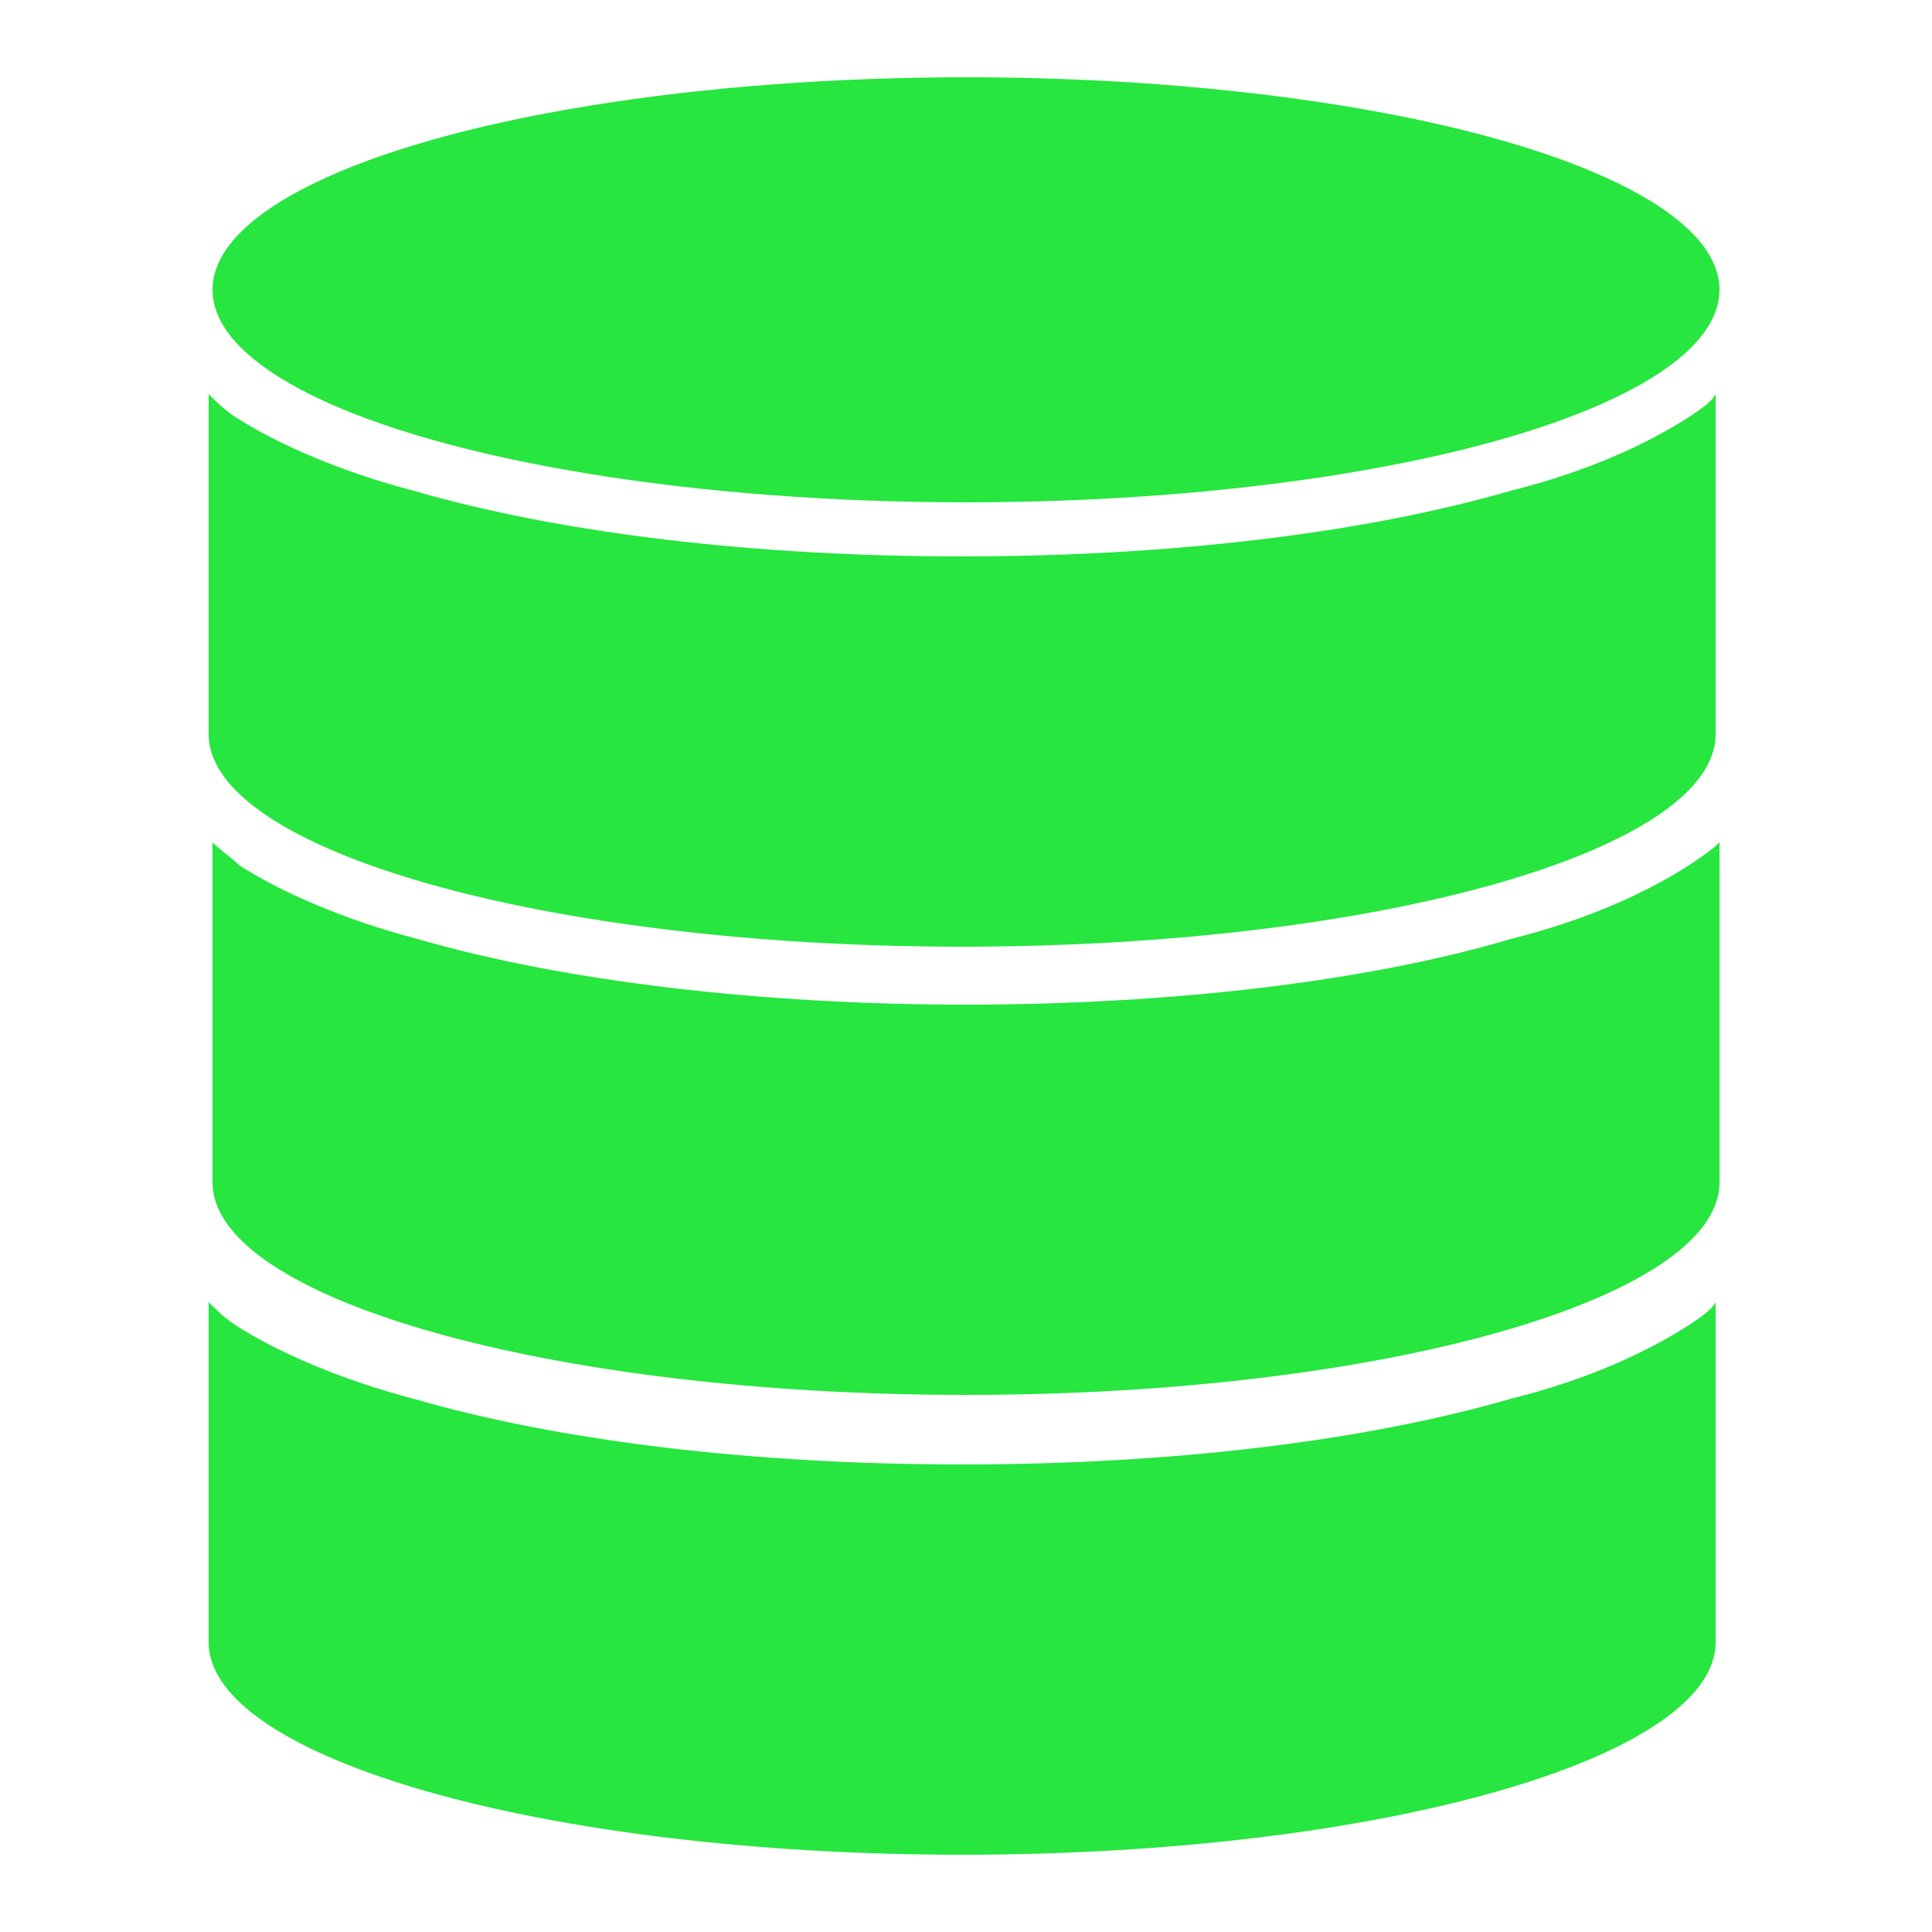 <?xml version="1.0" encoding="utf-8"?>
<!-- Generator: Adobe Illustrator 17.0.0, SVG Export Plug-In . SVG Version: 6.00 Build 0)  -->
<!DOCTYPE svg PUBLIC "-//W3C//DTD SVG 1.1//EN" "http://www.w3.org/Graphics/SVG/1.1/DTD/svg11.dtd">
<svg version="1.1" id="Livello_1" xmlns="http://www.w3.org/2000/svg" xmlns:xlink="http://www.w3.org/1999/xlink" x="0px" y="0px"
	 width="50px" height="50px" viewBox="0 0 50 50" style="enable-background:new 0 0 50 50;" xml:space="preserve">
<style type="text/css">
	.st0{fill:#26E63F;}
</style>
<g id="XMLID_202_">
	<g id="XMLID_203_">
		<ellipse id="XMLID_205_" class="st0" cx="25" cy="7.5" rx="19.5" ry="5.5"/>
		<path id="XMLID_228_" class="st0" d="M43.7,10.8c-1.1,0.7-2.6,1.4-4.6,1.9c-3.8,1.1-8.8,1.7-14.2,1.7s-10.4-0.6-14.2-1.7
			c-1.9-0.5-3.5-1.2-4.6-1.9c-0.3-0.2-0.5-0.4-0.7-0.6v8.8c0,3,8.7,5.5,19.5,5.5s19.5-2.5,19.5-5.5v-8.8
			C44.3,10.4,44,10.6,43.7,10.8z"/>
		<path id="XMLID_233_" class="st0" d="M43.7,22.4c-1.1,0.7-2.6,1.4-4.6,1.9C35.4,25.4,30.3,26,25,26s-10.4-0.6-14.2-1.7
			c-1.9-0.5-3.5-1.2-4.6-1.9C6,22.2,5.7,22,5.5,21.8v8.8c0,3,8.7,5.5,19.5,5.5s19.5-2.5,19.5-5.5v-8.8C44.3,22,44,22.2,43.7,22.4z"
			/>
		<path id="XMLID_236_" class="st0" d="M43.7,34.3c-1.1,0.7-2.6,1.4-4.6,1.9c-3.8,1.1-8.8,1.7-14.2,1.7s-10.4-0.6-14.2-1.7
			c-1.9-0.5-3.5-1.2-4.6-1.9c-0.3-0.2-0.5-0.4-0.7-0.6v8.8c0,3,8.7,5.5,19.5,5.5s19.5-2.5,19.5-5.5v-8.8
			C44.3,33.9,44,34.1,43.7,34.3z"/>
	</g>
</g>
</svg>
